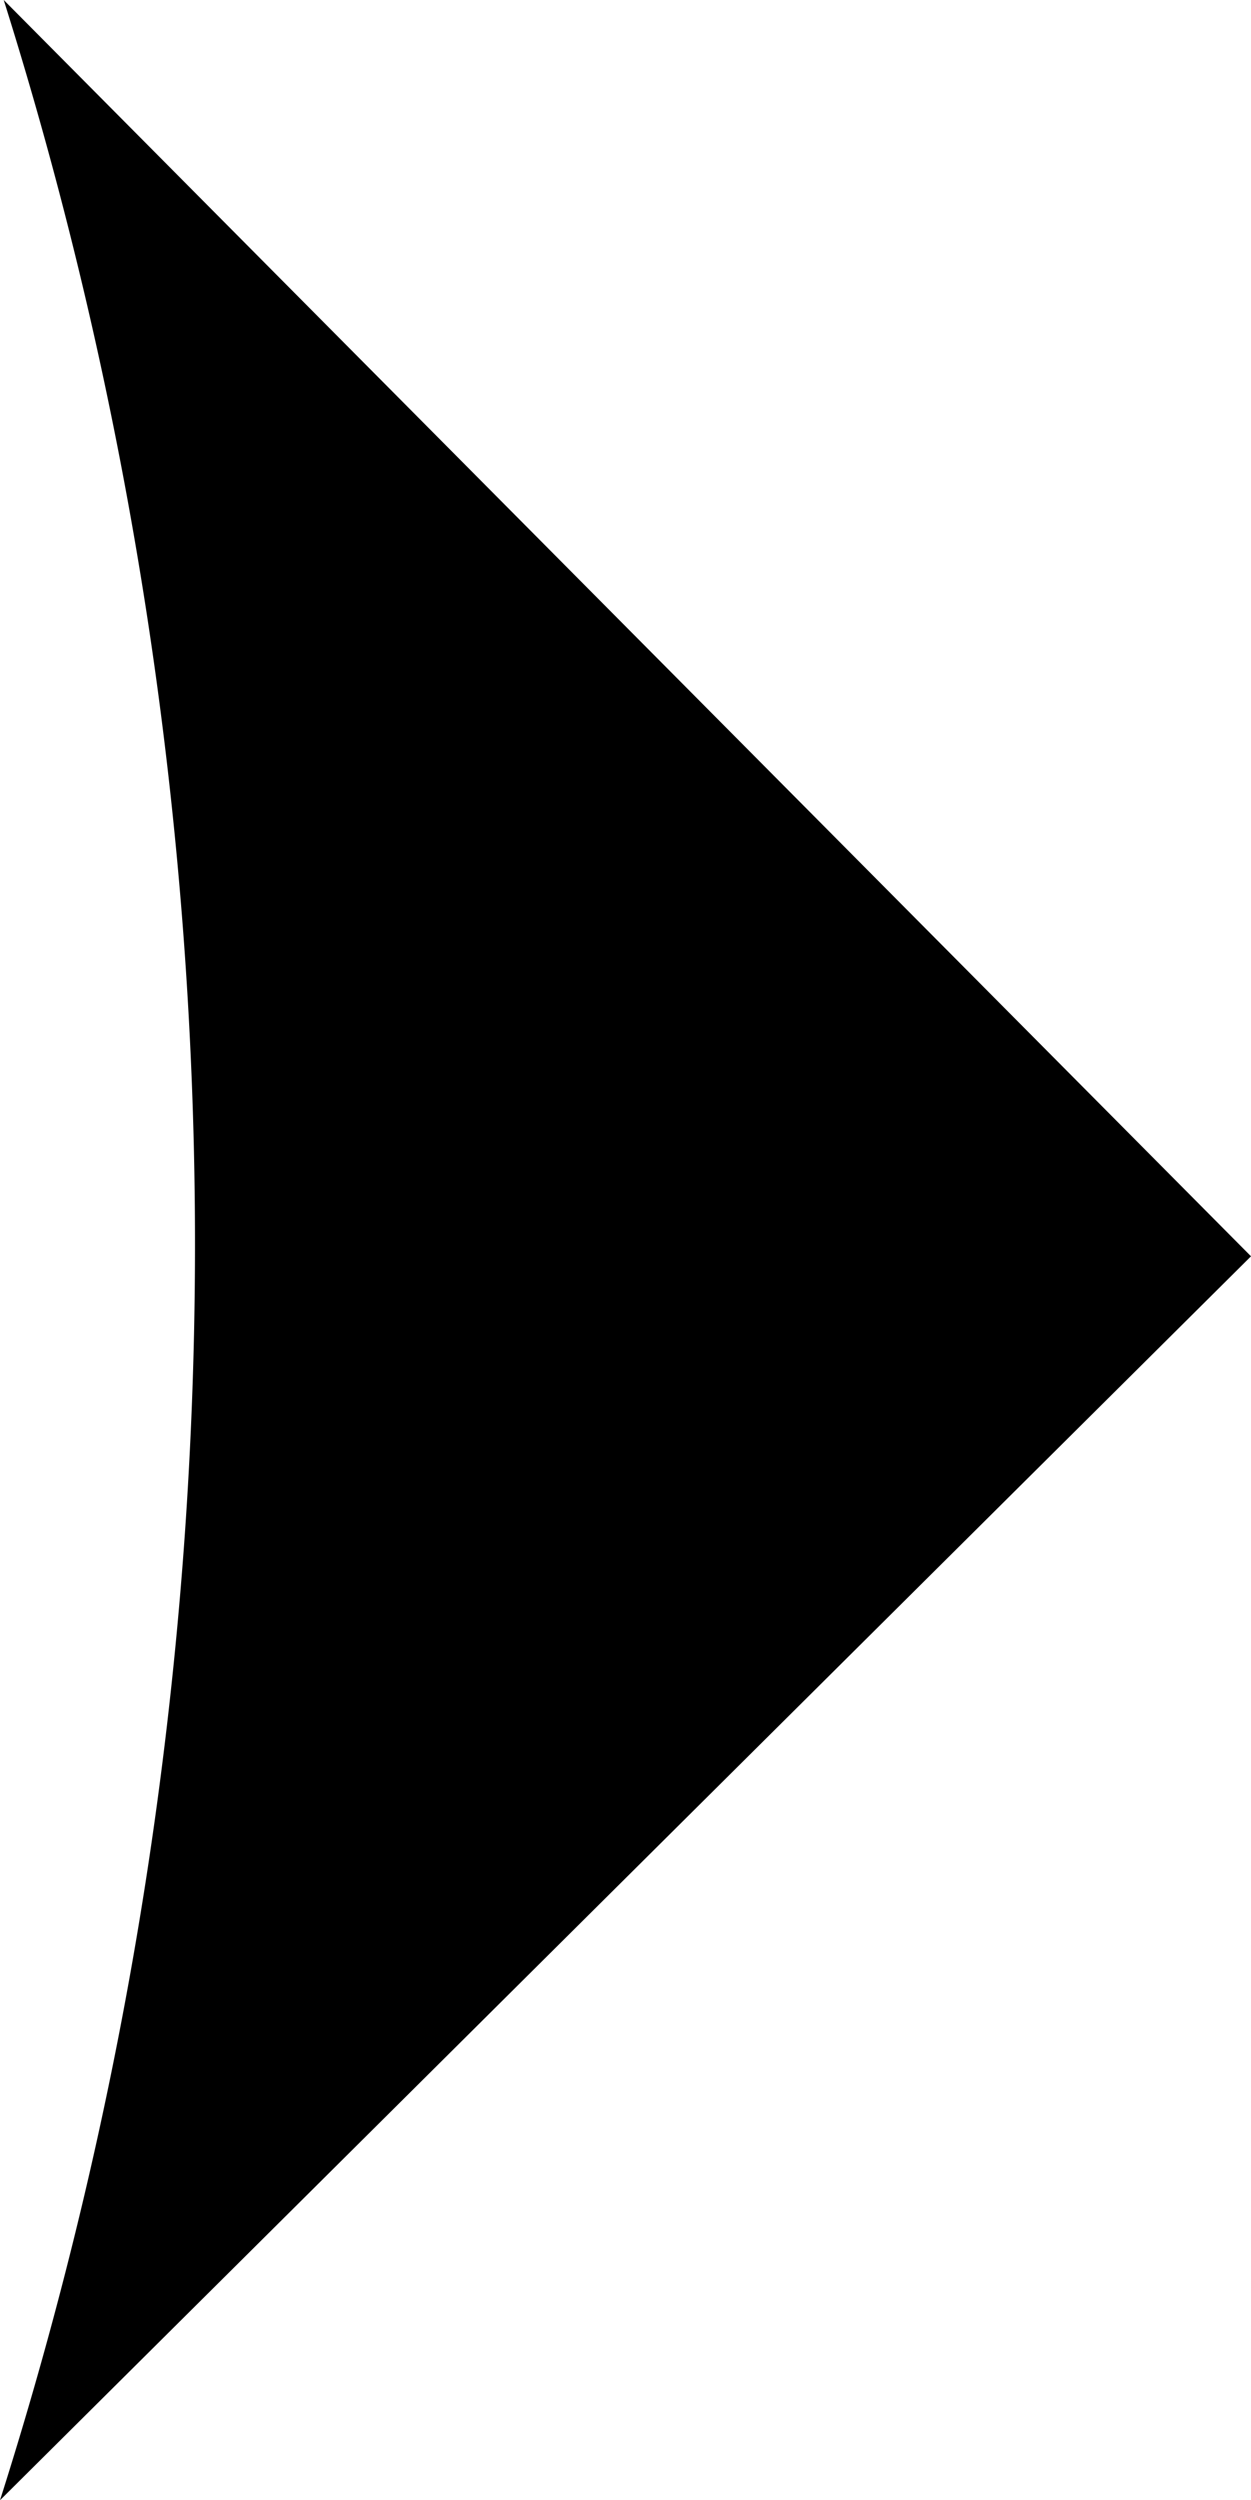 <svg xmlns="http://www.w3.org/2000/svg" width="10.431" height="20.839" viewBox="0 0 10.431 20.839">
  <g id="arrow-bottom_W" transform="translate(-62.46 45.839) rotate(-90)">
    <path id="Path_1675" data-name="Path 1675" d="M25,62.46,35.368,72.891l10.471-10.4A34.514,34.514,0,0,1,25,62.46Z"/>
  </g>
</svg>

